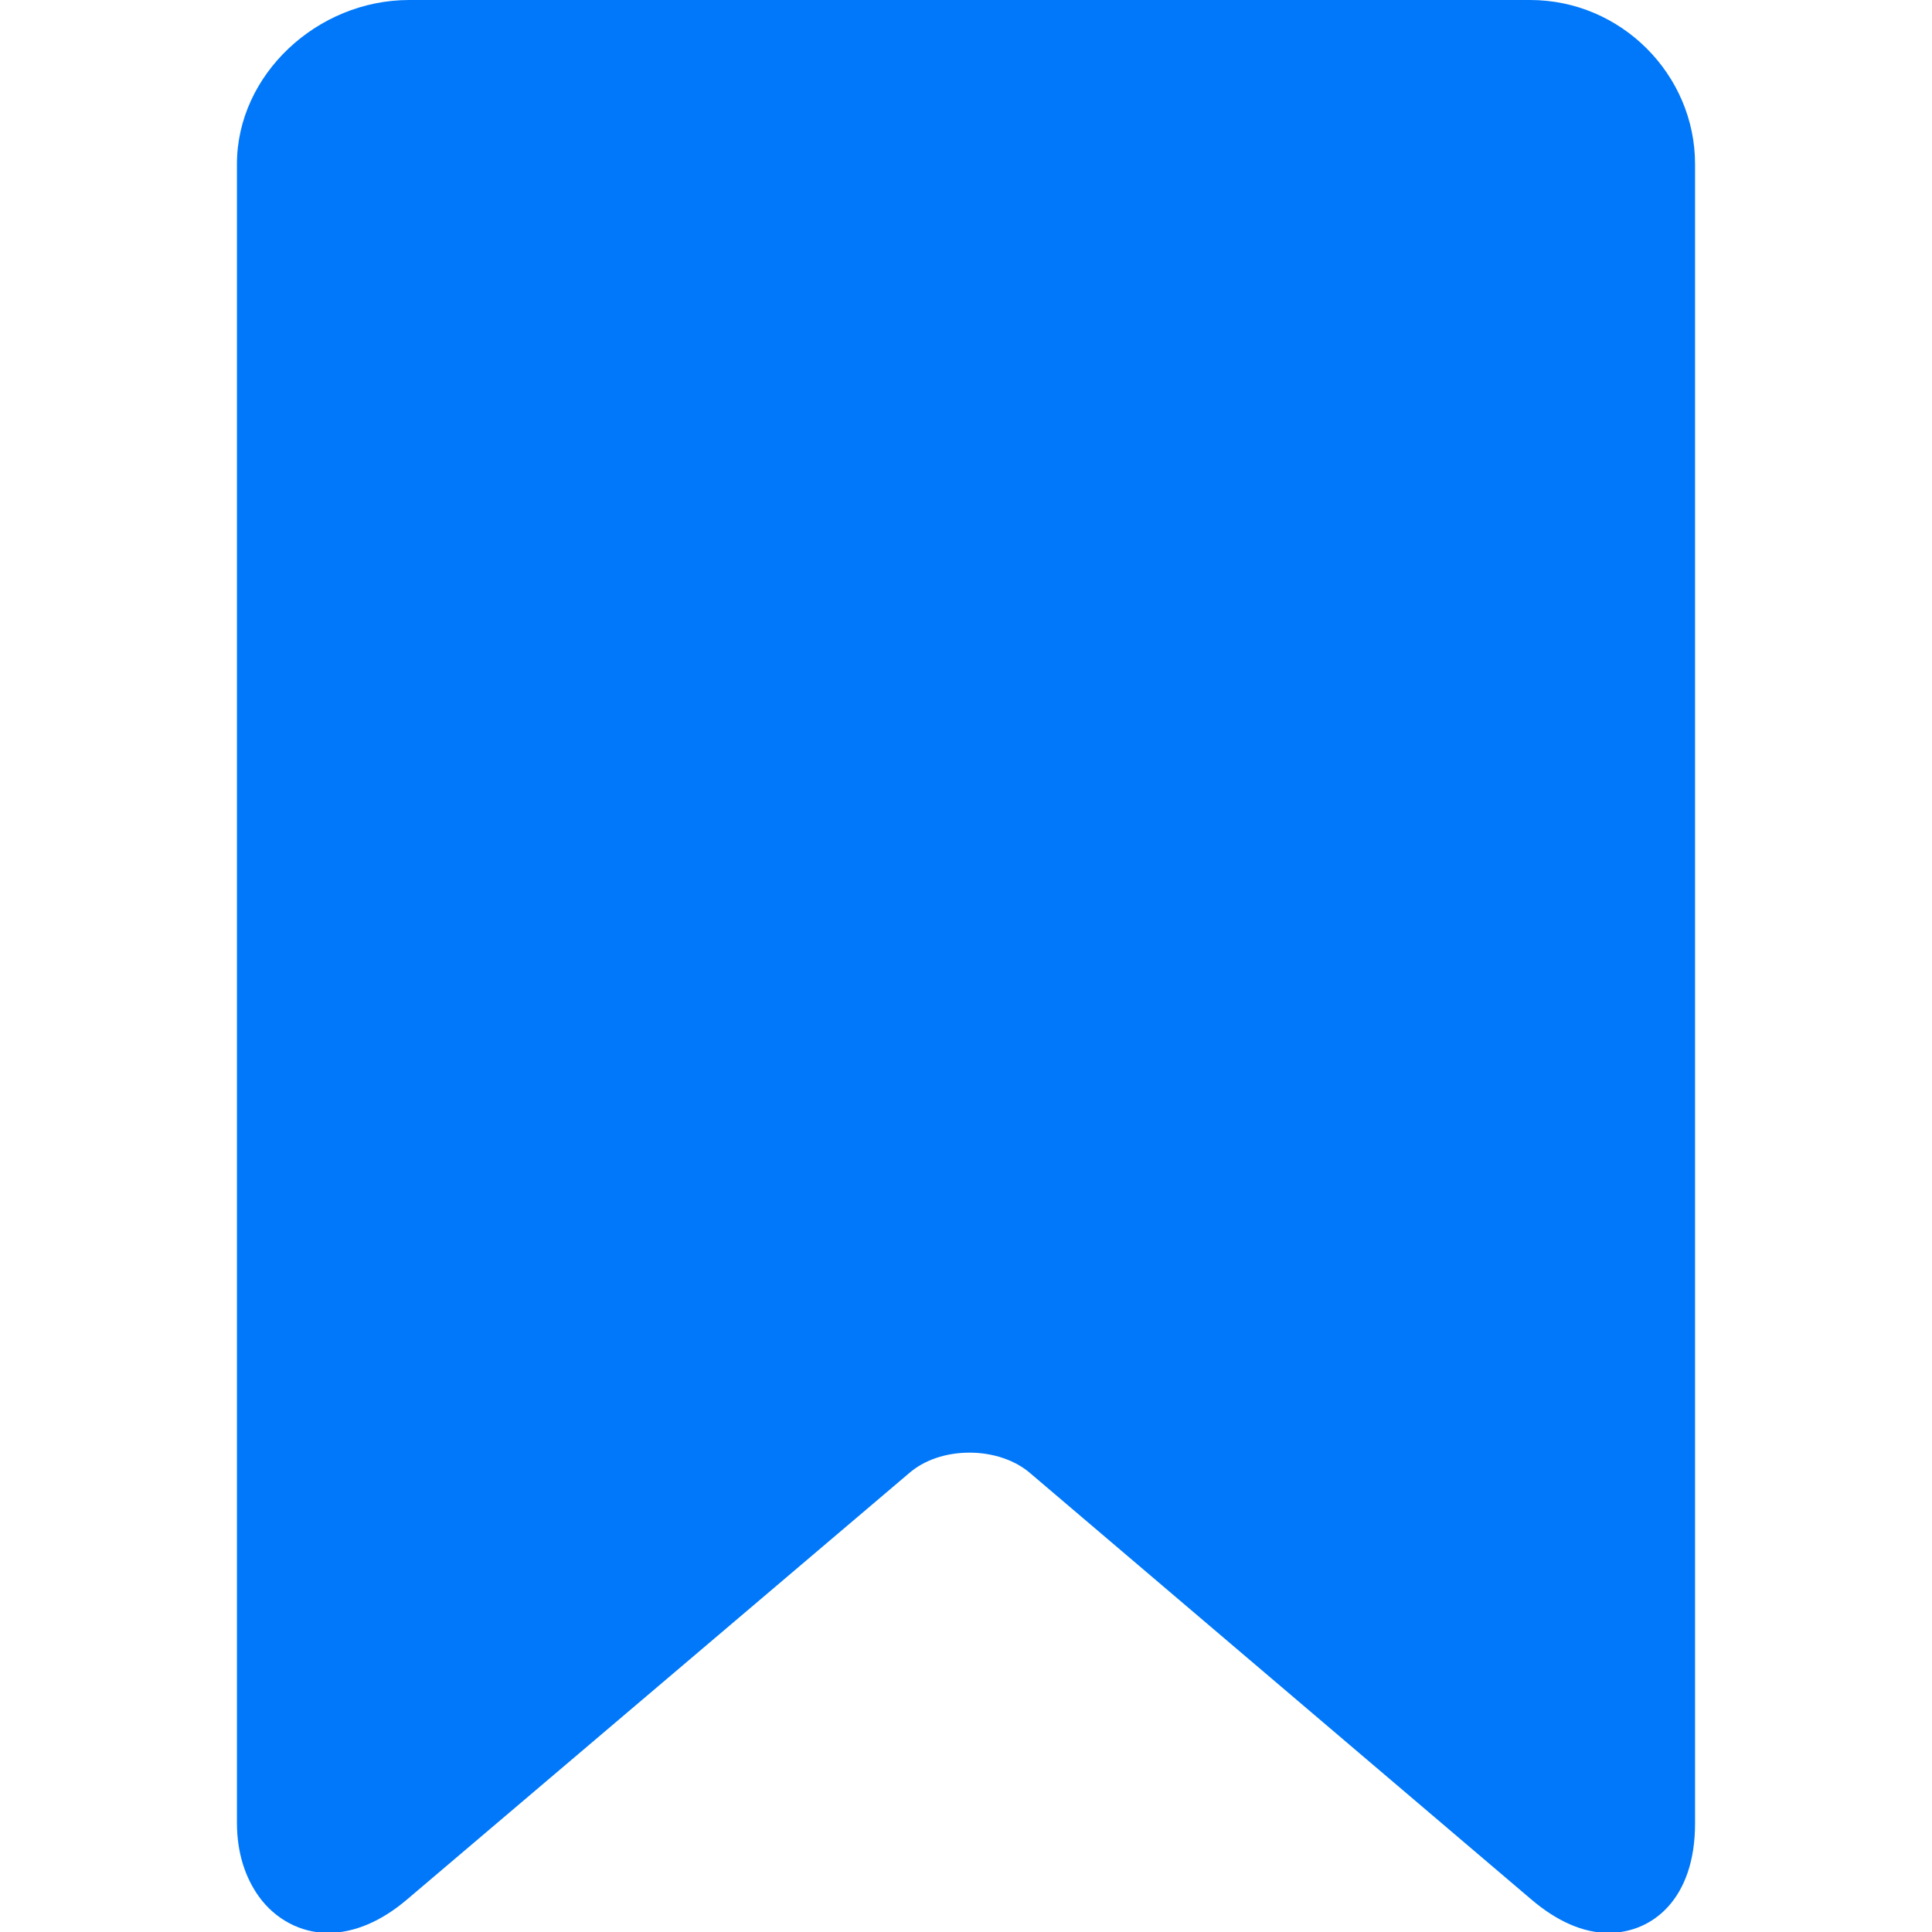 <?xml version="1.0" encoding="utf-8"?>
<!-- Generator: Adobe Illustrator 25.4.0, SVG Export Plug-In . SVG Version: 6.00 Build 0)  -->
<svg version="1.1" id="Capa_1" xmlns="http://www.w3.org/2000/svg" xmlns:xlink="http://www.w3.org/1999/xlink" x="0px" y="0px"
	 viewBox="0 0 212 212" style="enable-background:new 0 0 212 212;" xml:space="preserve">
<style type="text/css">
	.st0{fill:#0078F9;}
</style>
<path class="st0" d="M167.9,0h-123C34.8,0,26,8.2,26,18v182c0,3.3,0.9,6,2.4,8.1c1.8,2.5,4.6,4,7.6,4c2.9,0,5.9-1.3,8.7-3.7l55-46.7
	c1.7-1.5,4.1-2.3,6.7-2.3c2.5,0,5,0.8,6.7,2.3l54.9,46.7c2.8,2.4,5.7,3.7,8.5,3.7c4.8,0,9.5-3.7,9.5-12V18C186,8.2,177.9,0,167.9,0z
	"/>
</svg>
